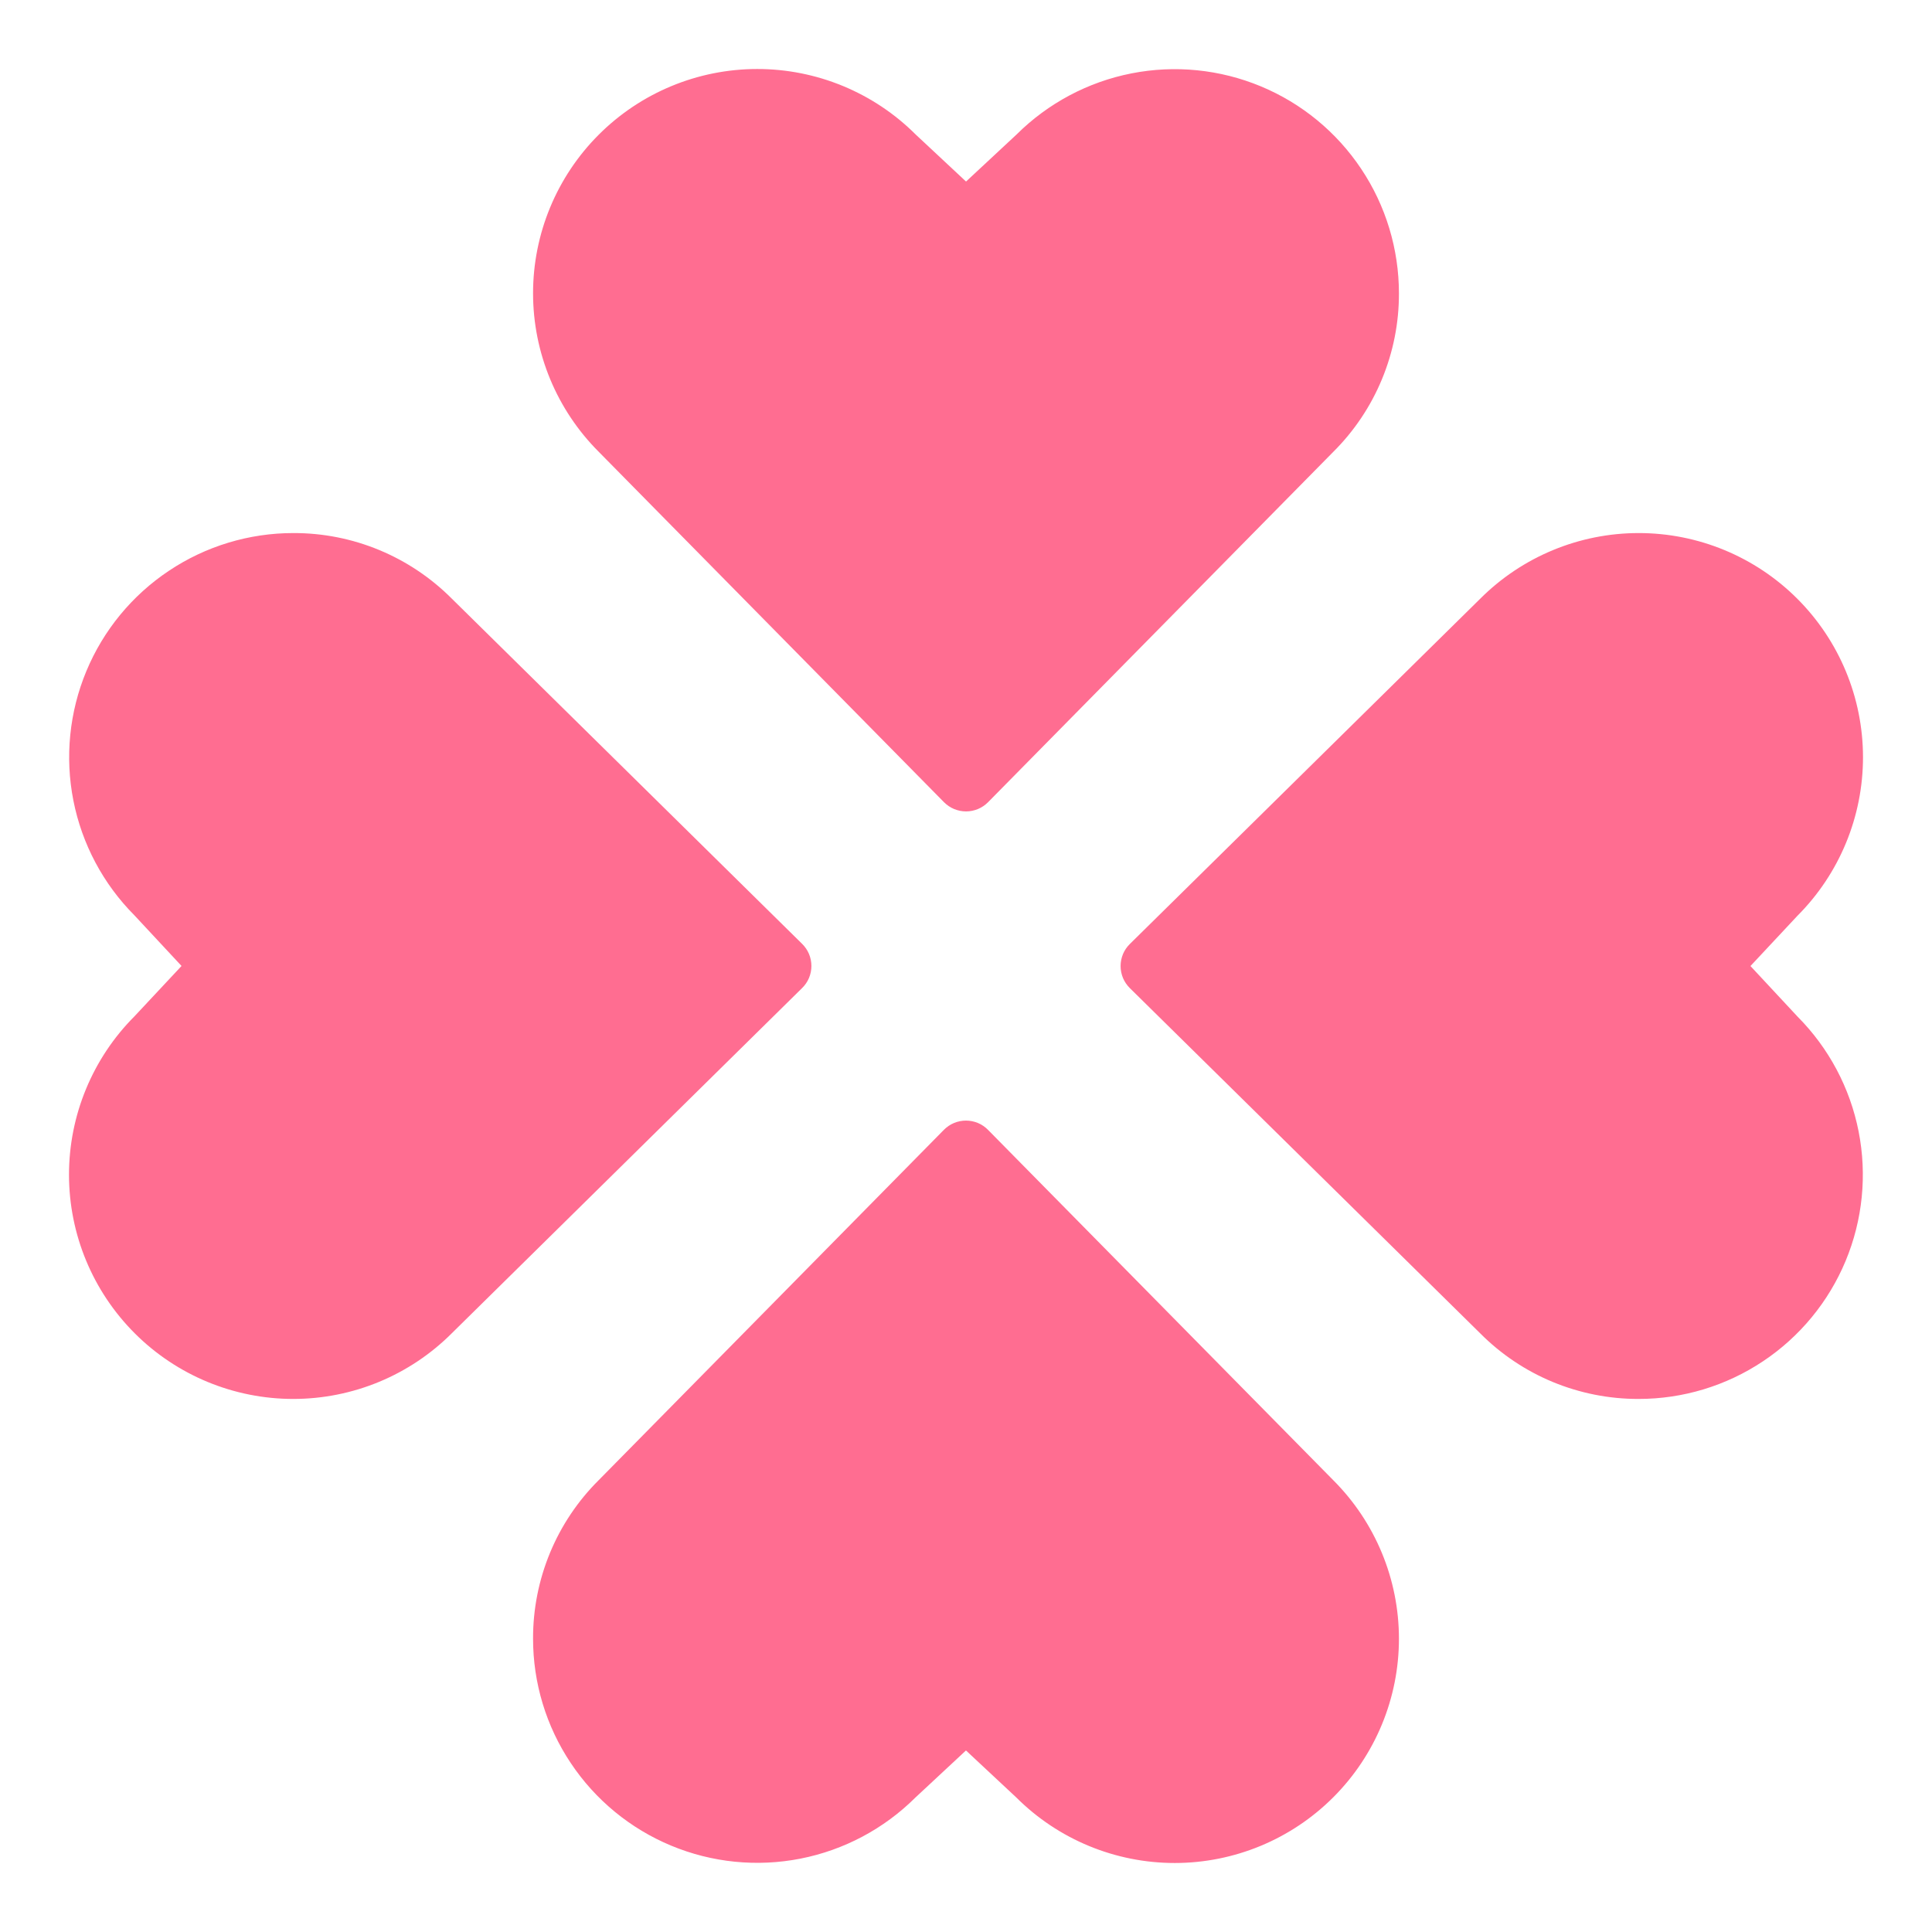 <svg xmlns="http://www.w3.org/2000/svg" width="56" height="56" viewBox="0 0 56 56" fill="none"><path fill-rule="evenodd" clip-rule="evenodd" d="M40.056 10.993C40.383 10.205 40.551 9.359 40.549 8.506C40.549 7.222 40.17 5.966 39.457 4.898C38.745 3.829 37.732 2.996 36.547 2.503C35.361 2.01 34.056 1.879 32.796 2.127C31.536 2.375 30.378 2.991 29.467 3.897L28.001 5.262L26.544 3.901C25.325 2.683 23.671 1.999 21.947 2C20.223 2.001 18.57 2.687 17.352 3.907C16.134 5.126 15.45 6.78 15.451 8.504C15.452 10.228 16.138 11.881 17.358 13.099L27.362 23.252C27.446 23.336 27.545 23.404 27.655 23.45C27.765 23.495 27.882 23.519 28.001 23.519C28.12 23.519 28.238 23.495 28.347 23.45C28.457 23.404 28.556 23.336 28.64 23.252L38.644 13.099C39.25 12.497 39.73 11.781 40.056 10.993ZM15.943 45.007C15.617 45.795 15.449 46.641 15.451 47.494C15.45 48.778 15.83 50.034 16.543 51.102C17.255 52.171 18.268 53.004 19.454 53.497C20.639 53.99 21.944 54.121 23.204 53.873C24.464 53.625 25.622 53.009 26.532 52.104L27.999 50.738L29.456 52.099C30.675 53.317 32.329 54.001 34.053 54C35.777 53.999 37.43 53.313 38.648 52.093C39.866 50.874 40.55 49.22 40.549 47.496C40.548 45.772 39.862 44.119 38.642 42.901L28.637 32.748C28.554 32.664 28.455 32.596 28.345 32.55C28.236 32.505 28.118 32.481 27.999 32.481C27.88 32.481 27.762 32.505 27.653 32.55C27.543 32.596 27.444 32.664 27.36 32.748L17.356 42.901C16.75 43.503 16.27 44.218 15.943 45.007ZM47.494 40.549C46.641 40.551 45.795 40.383 45.007 40.057C44.218 39.73 43.503 39.25 42.901 38.644L32.748 28.64C32.664 28.556 32.596 28.457 32.55 28.347C32.505 28.238 32.481 28.12 32.481 28.001C32.481 27.882 32.505 27.765 32.55 27.655C32.596 27.545 32.664 27.446 32.748 27.363L42.901 17.358C44.119 16.138 45.772 15.452 47.496 15.451C49.22 15.45 50.874 16.134 52.093 17.352C53.313 18.57 53.999 20.223 54 21.947C54.001 23.671 53.317 25.325 52.099 26.545L50.738 28.001L52.104 29.468C53.009 30.378 53.625 31.536 53.873 32.796C54.121 34.056 53.99 35.361 53.497 36.547C53.004 37.732 52.171 38.745 51.102 39.457C50.034 40.17 48.778 40.55 47.494 40.549ZM10.993 15.943C10.205 15.616 9.359 15.449 8.506 15.451C7.222 15.45 5.966 15.83 4.898 16.543C3.829 17.255 2.996 18.268 2.503 19.453C2.01 20.639 1.879 21.944 2.127 23.204C2.375 24.464 2.991 25.622 3.897 26.532L5.262 27.999L3.901 29.455C2.683 30.675 1.999 32.329 2 34.053C2.001 35.777 2.687 37.429 3.907 38.648C5.126 39.866 6.78 40.55 8.504 40.549C10.228 40.548 11.881 39.862 13.099 38.642L23.252 28.637C23.336 28.554 23.404 28.455 23.45 28.345C23.495 28.235 23.519 28.118 23.519 27.999C23.519 27.88 23.495 27.762 23.45 27.653C23.404 27.543 23.336 27.444 23.252 27.36L13.099 17.355C12.497 16.75 11.781 16.27 10.993 15.943Z" fill="#FF6D91"></path></svg>